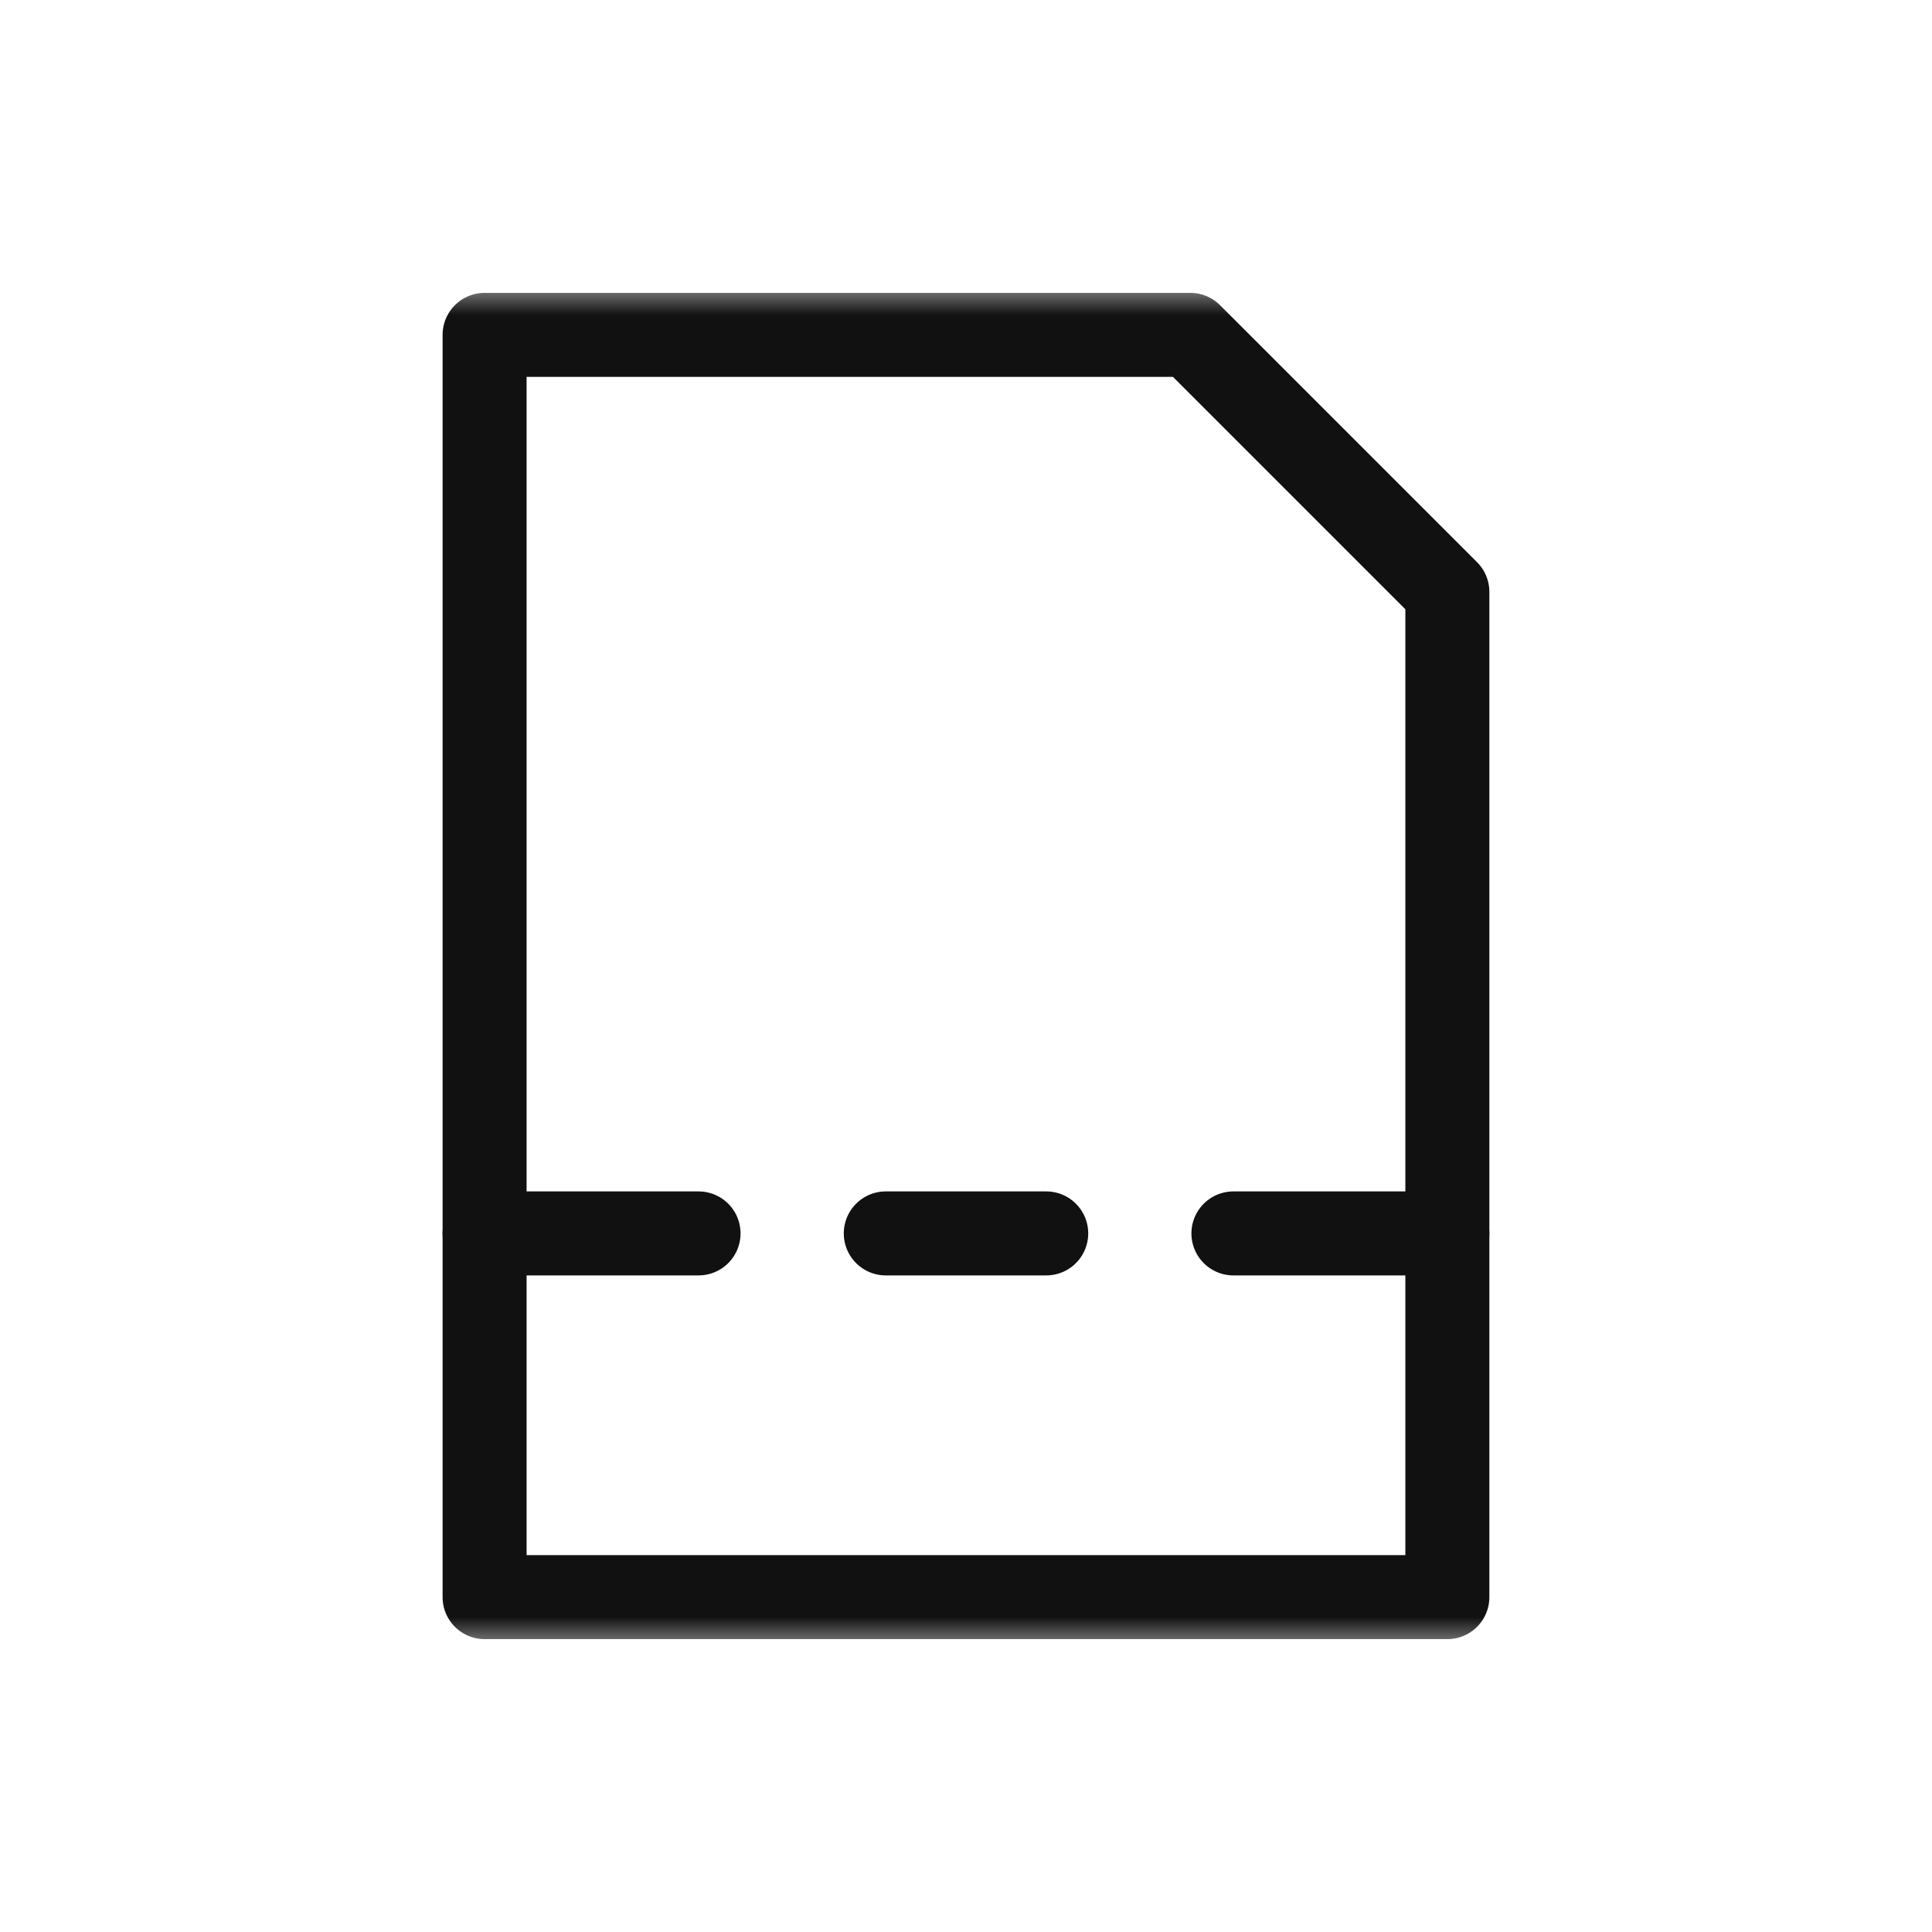 <svg width="46" height="46" viewBox="0 0 46 46" fill="none" xmlns="http://www.w3.org/2000/svg">
<g clip-path="url(#clip0_7917_10575)">
<mask id="mask0_7917_10575" style="mask-type:luminance" maskUnits="userSpaceOnUse" x="0" y="0" width="46" height="46">
<path d="M46 0H0V46H46V0Z" fill="white"/>
</mask>
<g mask="url(#mask0_7917_10575)">
<mask id="mask1_7917_10575" style="mask-type:luminance" maskUnits="userSpaceOnUse" x="6" y="6" width="34" height="34">
<path d="M38.301 38.301V7.699H7.699V38.301H38.301Z" fill="white" stroke="white" stroke-width="2"/>
</mask>
<g mask="url(#mask1_7917_10575)">
<path d="M34.461 38.027H11.538V7.973H28.341L34.461 14.093V38.027Z" stroke="#111111" stroke-width="2" stroke-miterlimit="10" stroke-linecap="round" stroke-linejoin="round"/>
</g>
<path d="M21.09 29.367H24.91" stroke="#111111" stroke-width="2" stroke-miterlimit="10" stroke-linecap="round" stroke-linejoin="round"/>
<mask id="mask2_7917_10575" style="mask-type:luminance" maskUnits="userSpaceOnUse" x="6" y="6" width="34" height="34">
<path d="M38.301 38.301V7.699H7.699V38.301H38.301Z" fill="white" stroke="white" stroke-width="2"/>
</mask>
<g mask="url(#mask2_7917_10575)">
<path d="M11.538 29.367H16.632" stroke="#111111" stroke-width="2" stroke-miterlimit="10" stroke-linecap="round" stroke-linejoin="round"/>
<path d="M34.461 29.367H29.367" stroke="#111111" stroke-width="2" stroke-miterlimit="10" stroke-linecap="round" stroke-linejoin="round"/>
</g>
</g>
</g>
<defs>
<clipPath id="clip0_7917_10575">
<rect width="46" height="46" fill="white"/>
</clipPath>
</defs>
</svg>
